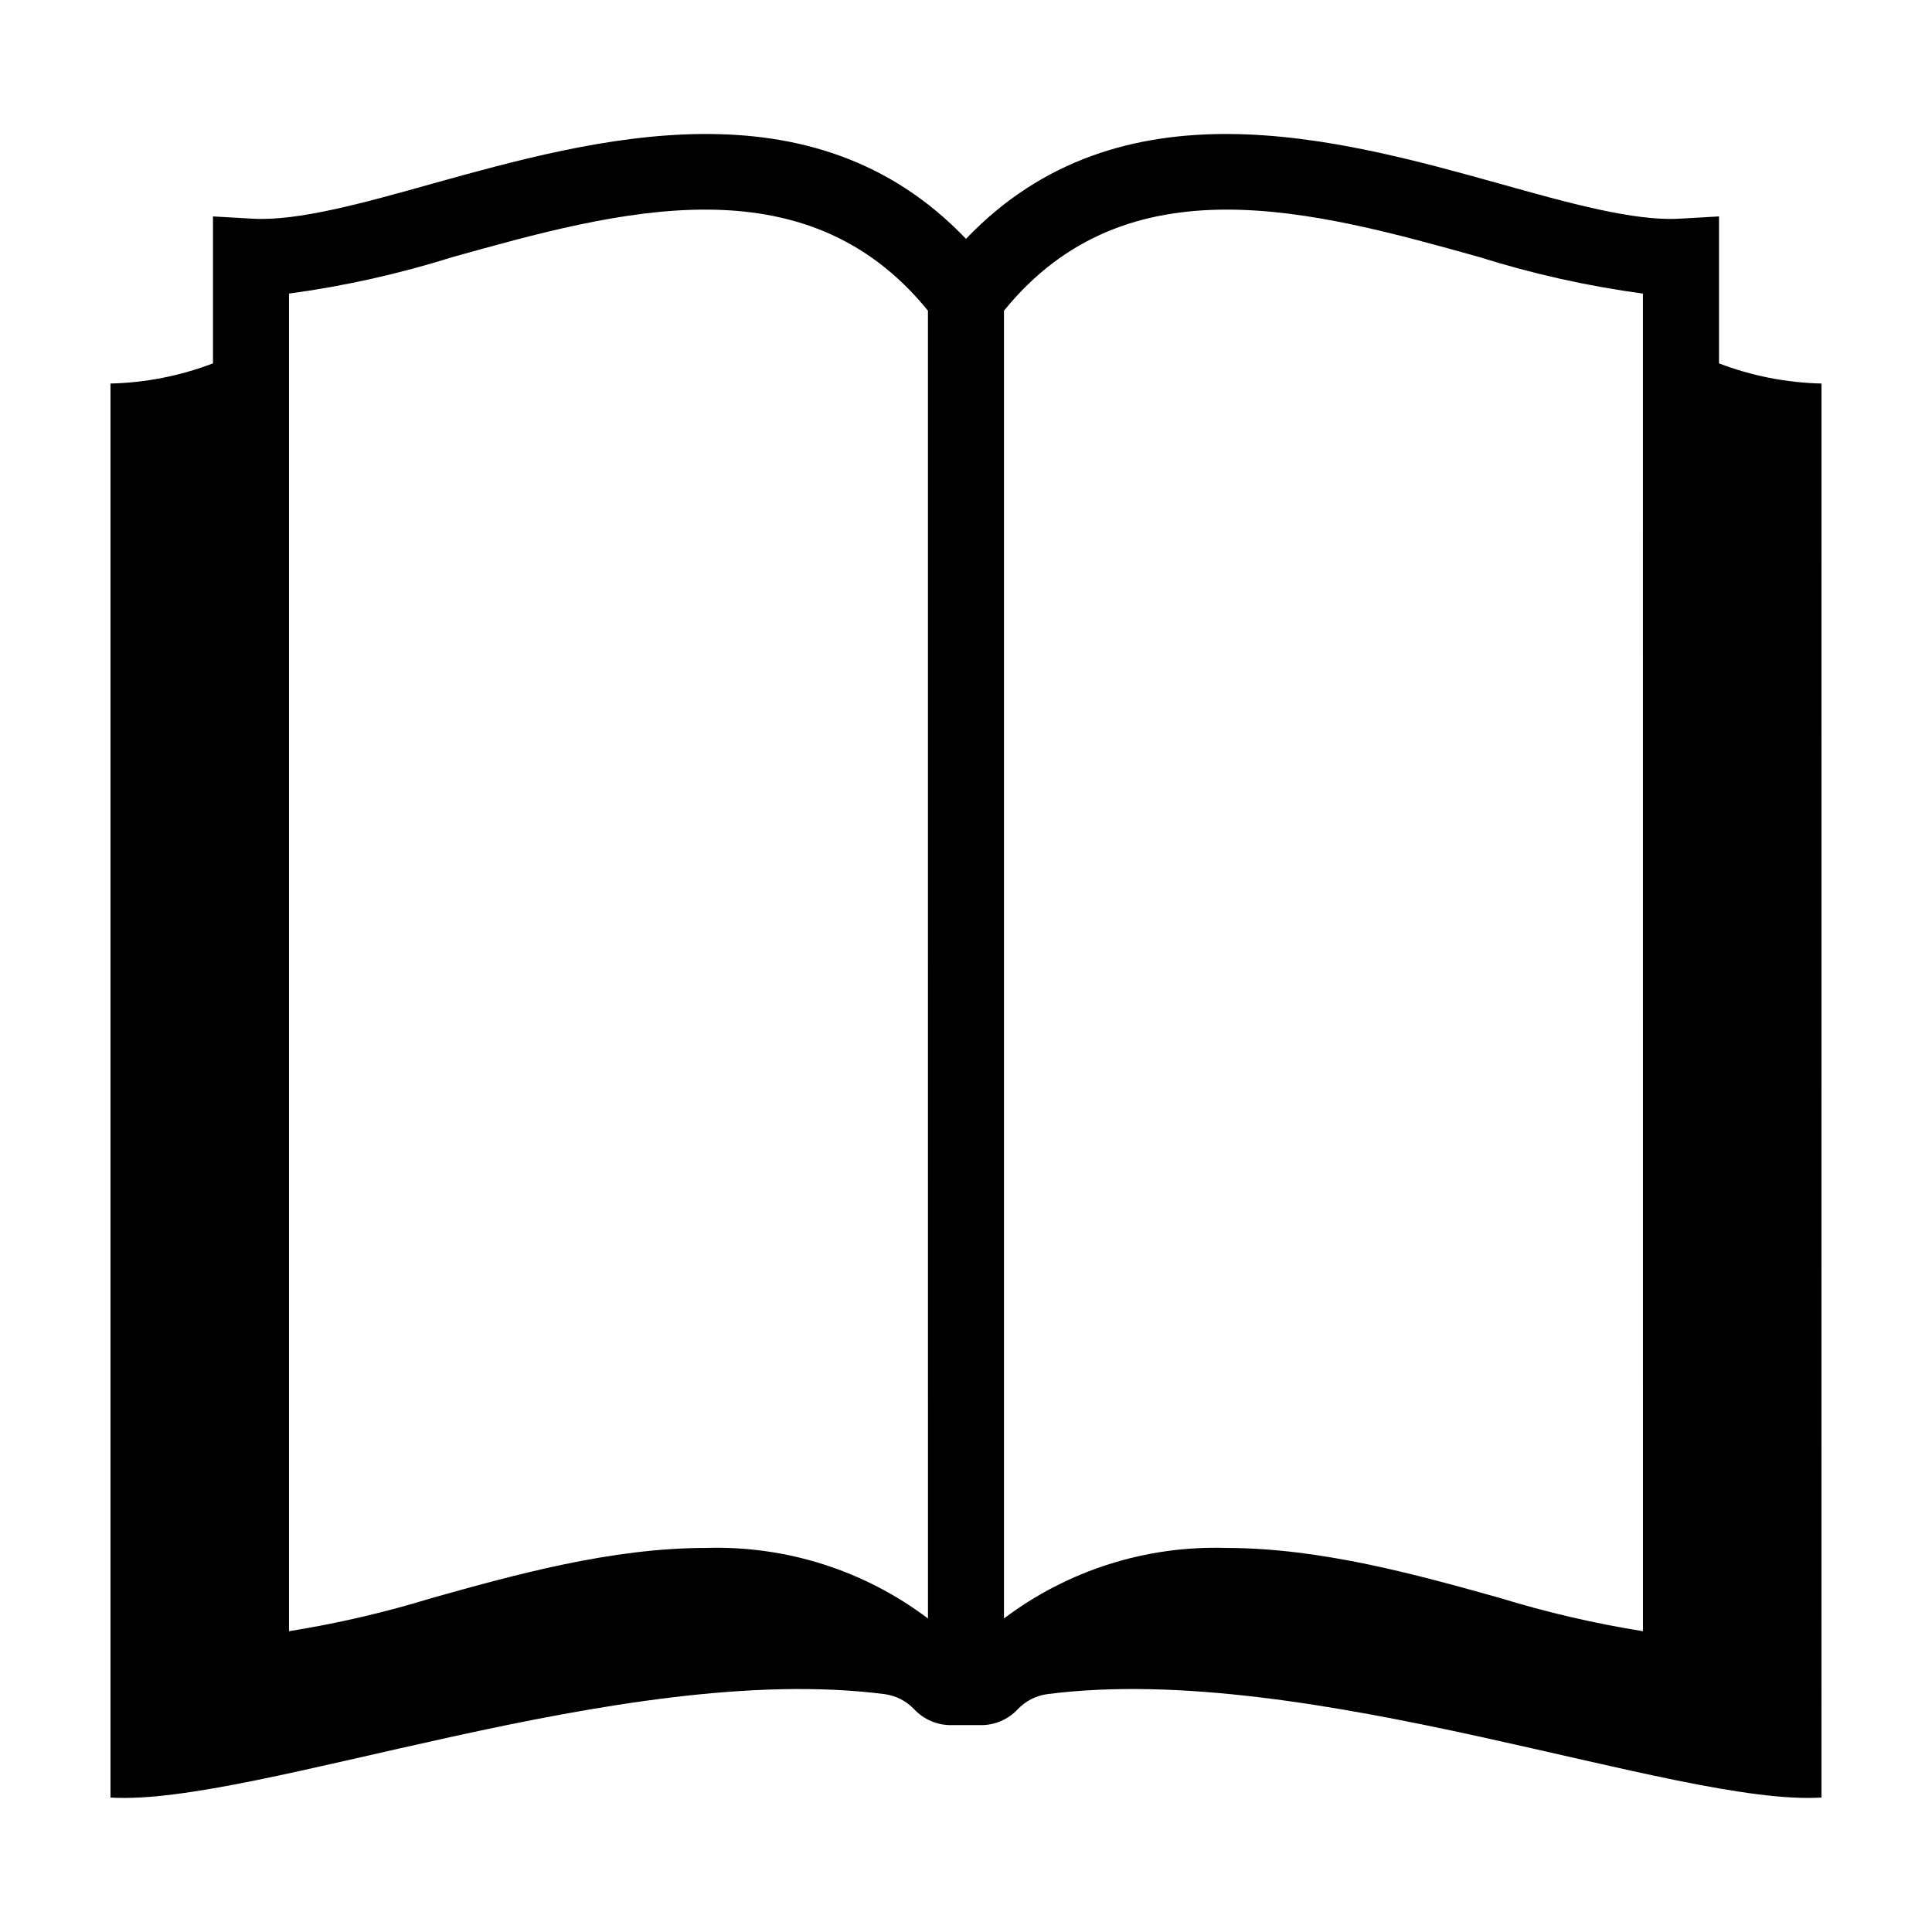 <?xml version="1.0" encoding="UTF-8"?>
<!-- The Best Svg Icon site in the world: iconSvg.co, Visit us! https://iconsvg.co -->
<svg fill="#000000" width="800px" height="800px" version="1.1" viewBox="144 144 512 512" xmlns="http://www.w3.org/2000/svg">
 <path d="m626.71 245.64c-9.293-0.215-18.477-2.023-27.156-5.34v-38.945l-10.629 0.605c-11.891 0.656-29.172-4.133-47.457-9.27-42.926-11.941-100.71-28.062-141.47 14.609-40.758-42.672-98.543-26.551-141.47-14.609-18.289 5.141-35.57 9.926-47.457 9.27l-10.629-0.605v38.945h-0.008c-8.68 3.316-17.867 5.125-27.156 5.34v374.73c38.238 2.367 135.43-36.375 205.15-27.406v-0.004c3.004 0.402 5.777 1.824 7.859 4.031 2.547 2.707 6.109 4.223 9.824 4.184h7.758c3.691 0.043 7.234-1.453 9.773-4.133 2.09-2.231 4.883-3.672 7.91-4.082 69.727-8.969 166.91 29.773 205.15 27.406zm-236.79 327.27h-0.004c-16.895-12.75-37.637-19.344-58.793-18.691-25.242 0-50.836 7.152-72.598 13.25-12.426 3.82-25.102 6.766-37.938 8.816v-354.48c14.691-1.988 29.184-5.223 43.328-9.672 43.832-12.242 93.355-26.047 126 14.207zm189.48 3.375h-0.004c-12.836-2.051-25.512-4.996-37.938-8.816-21.766-6.098-47.359-13.25-72.598-13.25-21.156-0.652-41.902 5.941-58.797 18.691v-346.57c32.648-40.254 82.172-26.449 126-14.207 14.141 4.449 28.637 7.684 43.328 9.672z"/>
</svg>